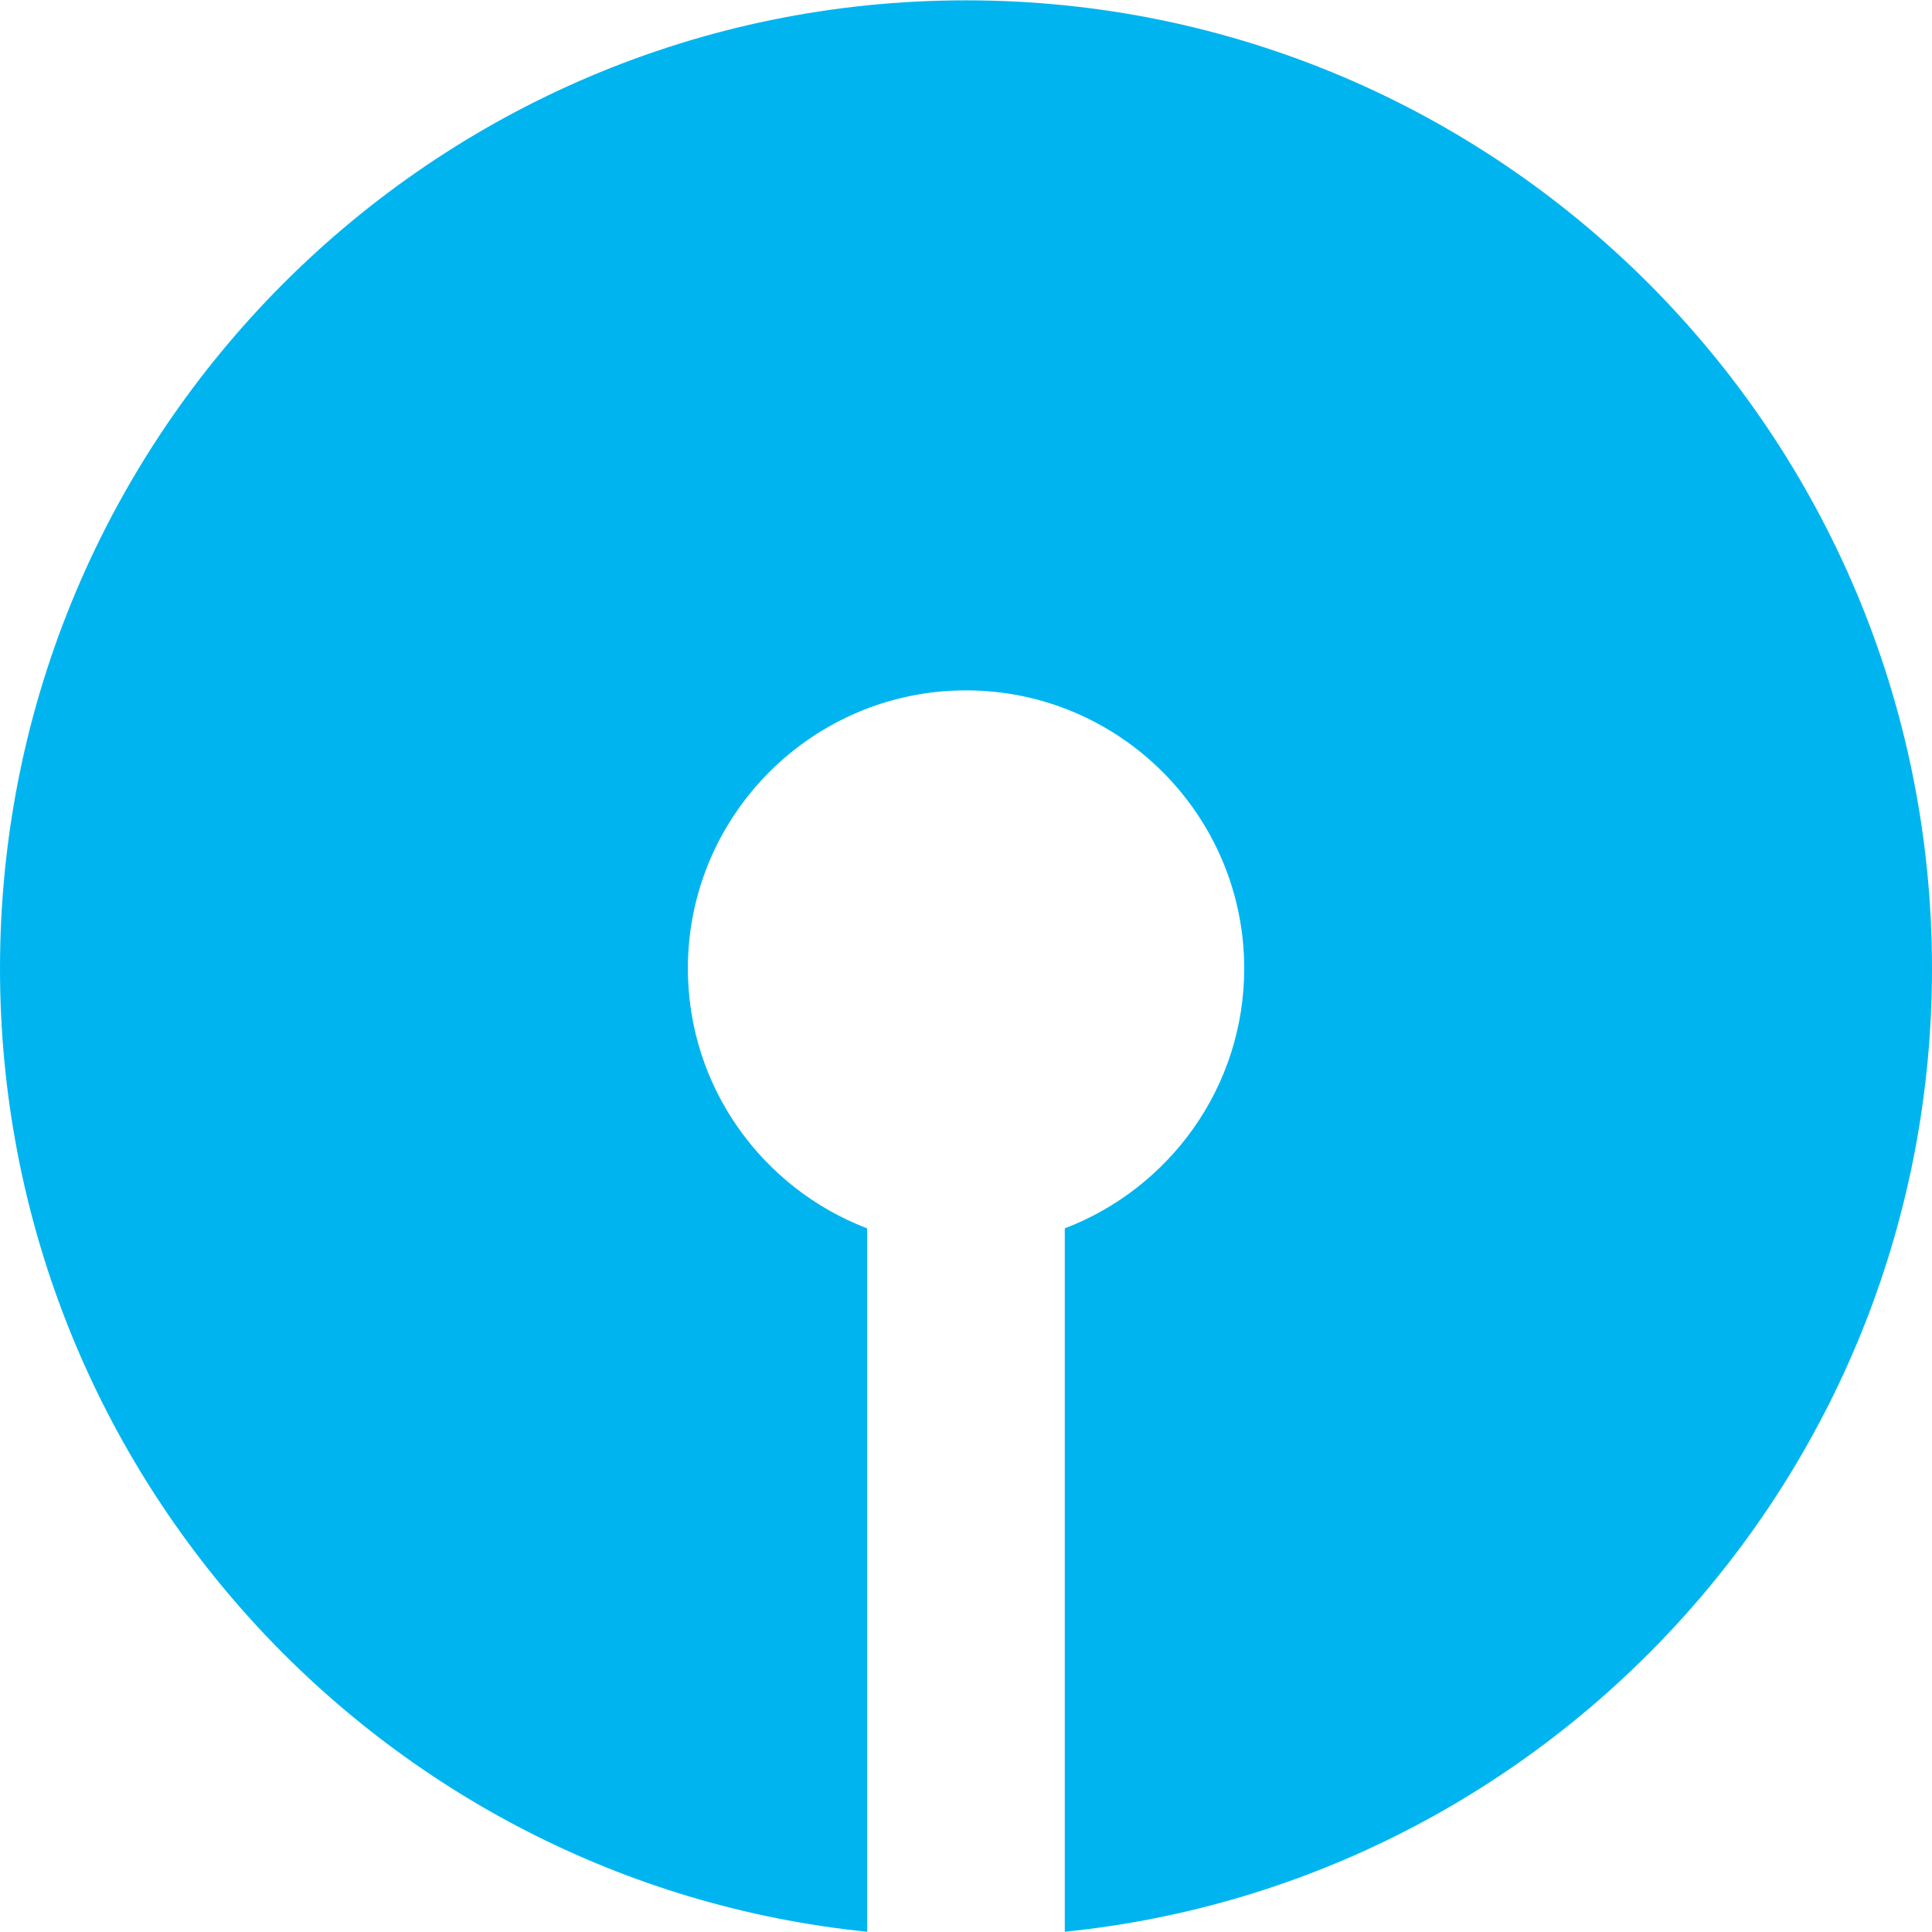 <svg xmlns="http://www.w3.org/2000/svg" fill="none" viewBox="0 0 24 24" height="24" width="24">
<g clip-path="url(#clip0_45_4224)">
<path fill="#00B5EF" d="M12 0.004C5.373 0.004 0 5.389 0 12.031C0 18.259 4.722 23.381 10.772 23.997V15.259C9.472 14.763 8.545 13.504 8.545 12.031C8.545 10.126 10.095 8.576 12 8.576C13.905 8.576 15.456 10.126 15.456 12.031C15.456 13.504 14.527 14.763 13.227 15.259V23.997C19.278 23.381 24 18.259 24 12.031C24 5.389 18.627 0.004 12 0.004Z"></path>
</g>
<defs>
<clipPath id="clip0_45_4224">
<rect fill="white" height="24" width="24"></rect>
</clipPath>
</defs>
</svg>

